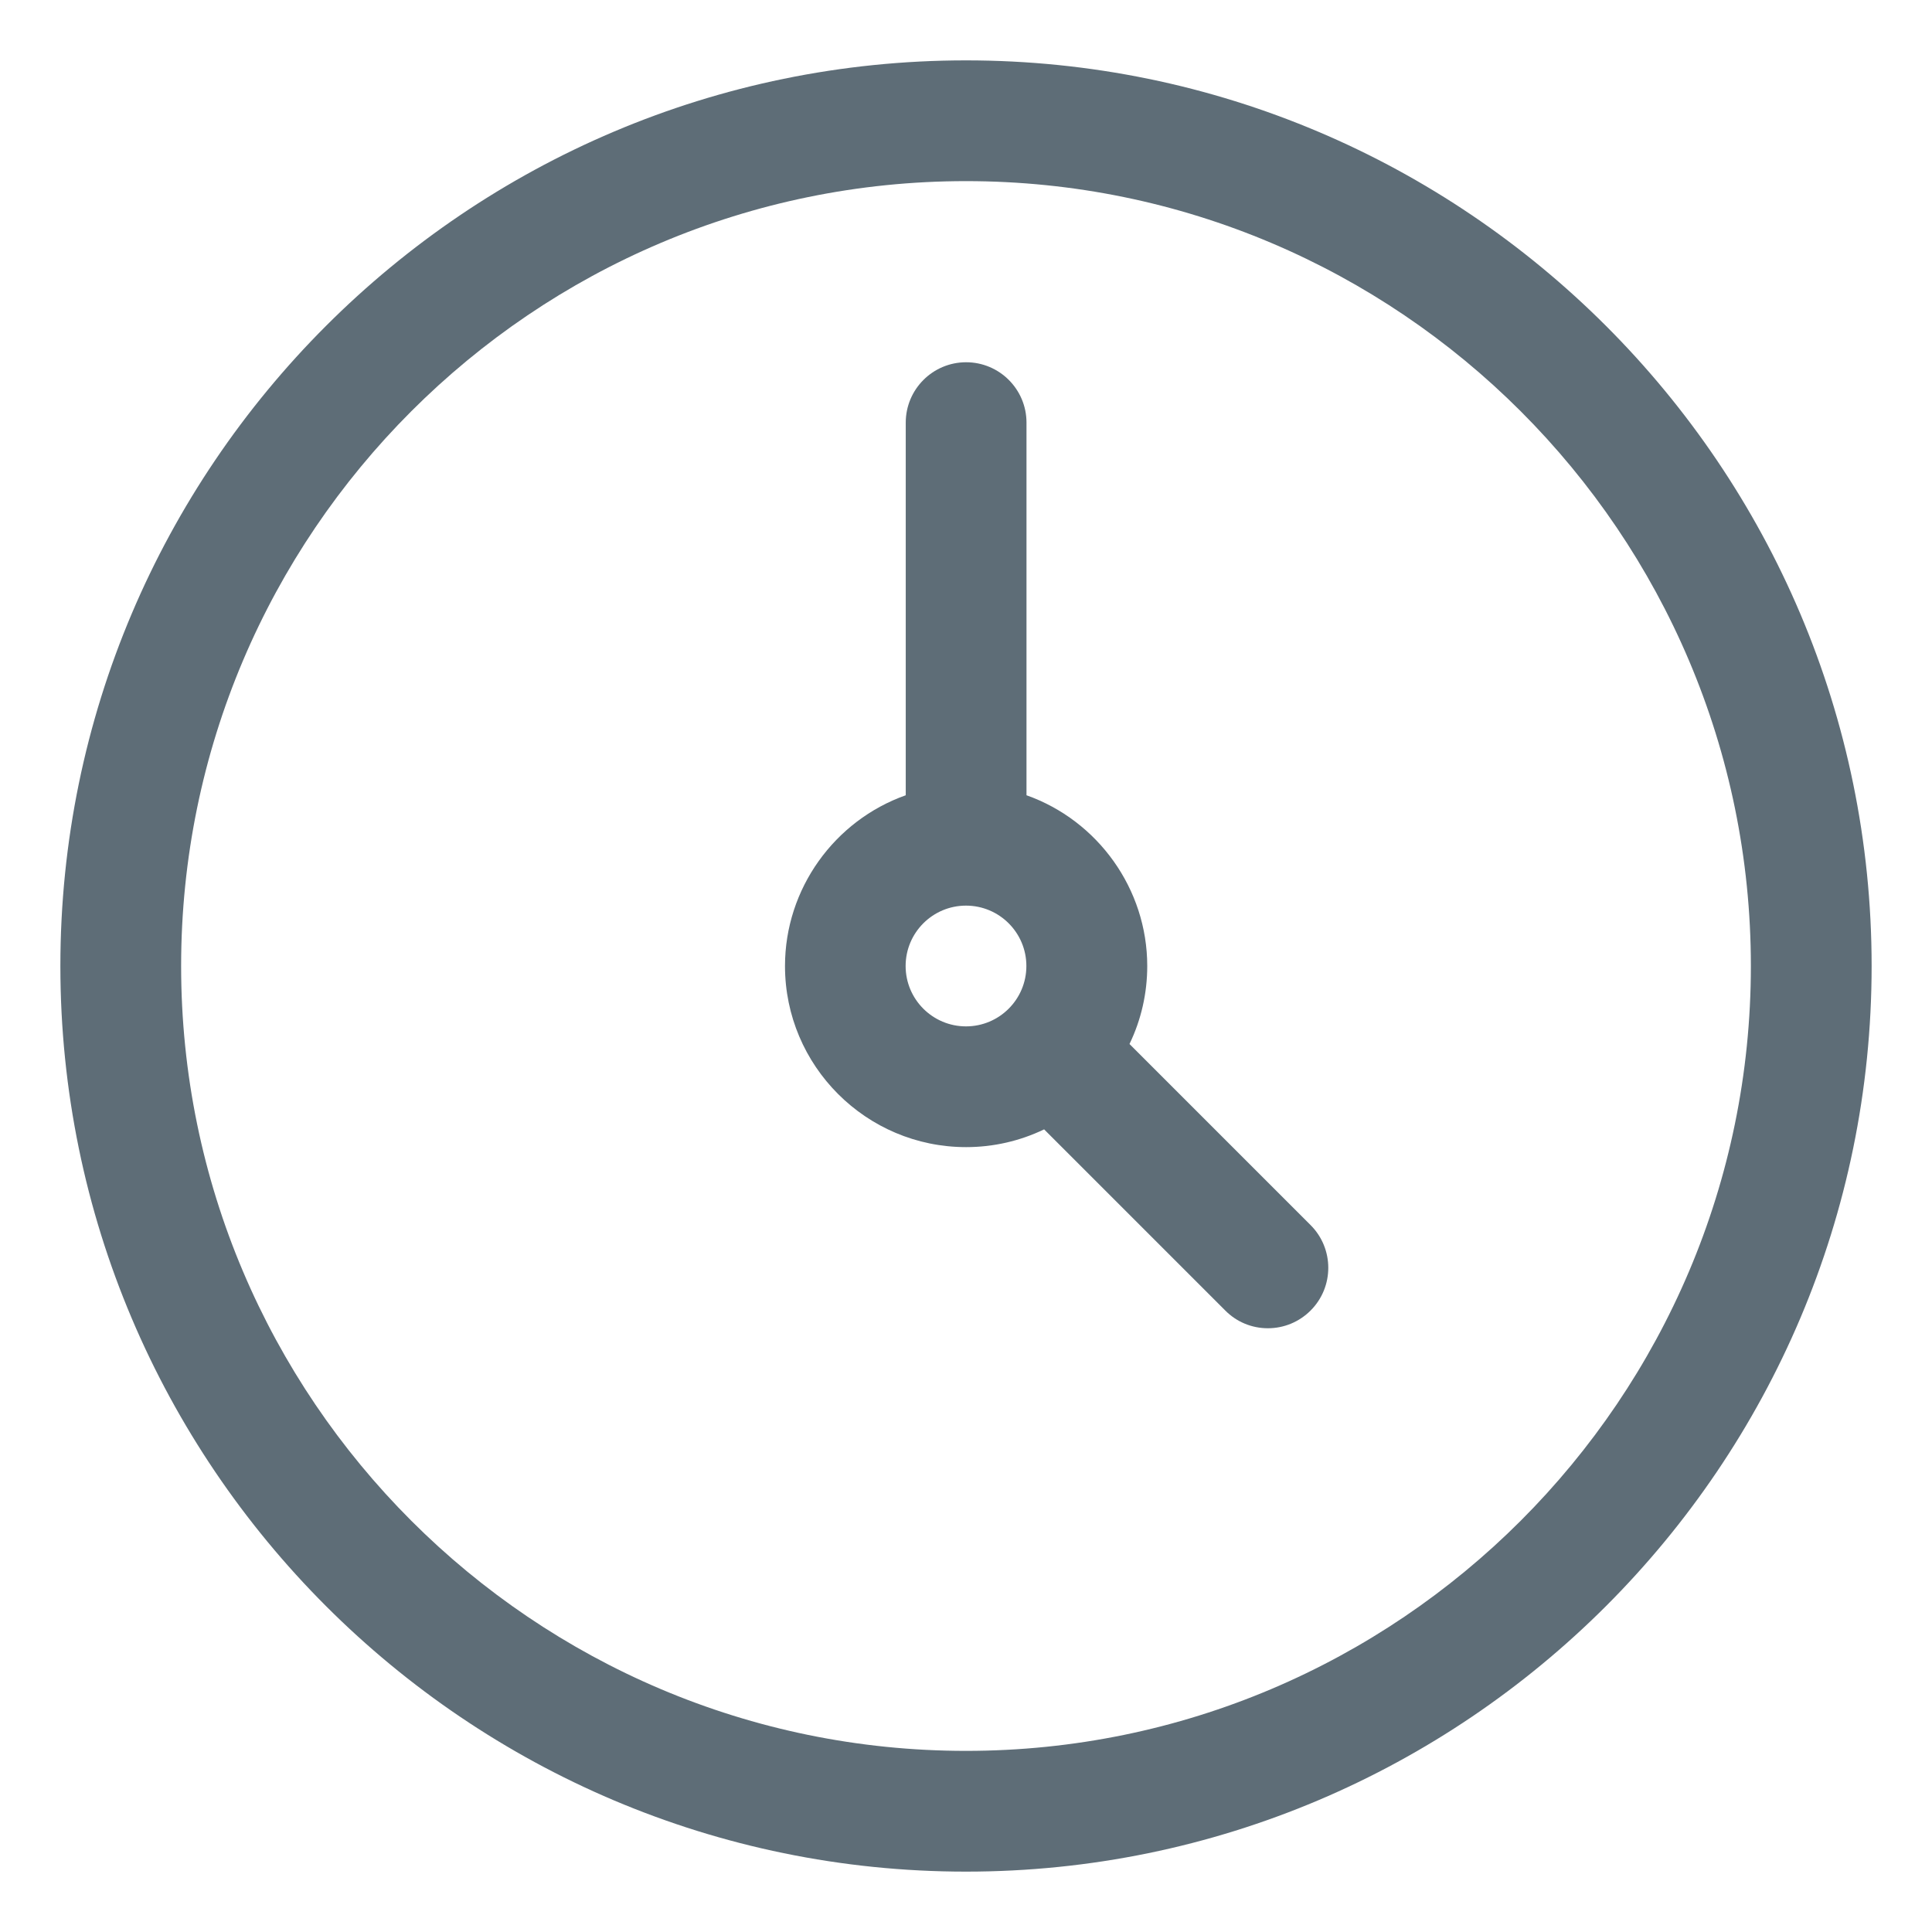 <svg width="16" height="16" viewBox="0 0 16 16" fill="none" xmlns="http://www.w3.org/2000/svg">
<path d="M8 15.5C3.865 15.5 0.5 12.135 0.5 8C0.5 3.865 3.865 0.5 8 0.5C12.135 0.5 15.5 3.865 15.5 8C15.5 12.135 12.135 15.5 8 15.5ZM8 1.5C4.416 1.5 1.5 4.416 1.5 8C1.5 11.584 4.416 14.5 8 14.5C11.584 14.5 14.5 11.584 14.5 8C14.5 4.416 11.584 1.5 8 1.5Z" fill="#5E6D77"/>
<path d="M10.5 11C10.367 11 10.241 10.948 10.147 10.853L8.647 9.353C8.445 9.45 8.225 9.5 8.001 9.5C7.173 9.5 6.501 8.827 6.501 8C6.501 7.36 6.911 6.795 7.501 6.586V3.5C7.501 3.224 7.725 3 8.001 3C8.277 3 8.501 3.224 8.501 3.5V6.586C9.091 6.795 9.501 7.361 9.501 8C9.501 8.225 9.451 8.445 9.354 8.646L10.854 10.146C11.049 10.341 11.049 10.658 10.854 10.853C10.759 10.948 10.633 11 10.5 11ZM8 7.5C7.724 7.5 7.5 7.724 7.5 8C7.5 8.276 7.724 8.5 8 8.5C8.276 8.5 8.5 8.276 8.5 8C8.5 7.724 8.276 7.5 8 7.5Z" fill="#5E6D77"/>
</svg>
